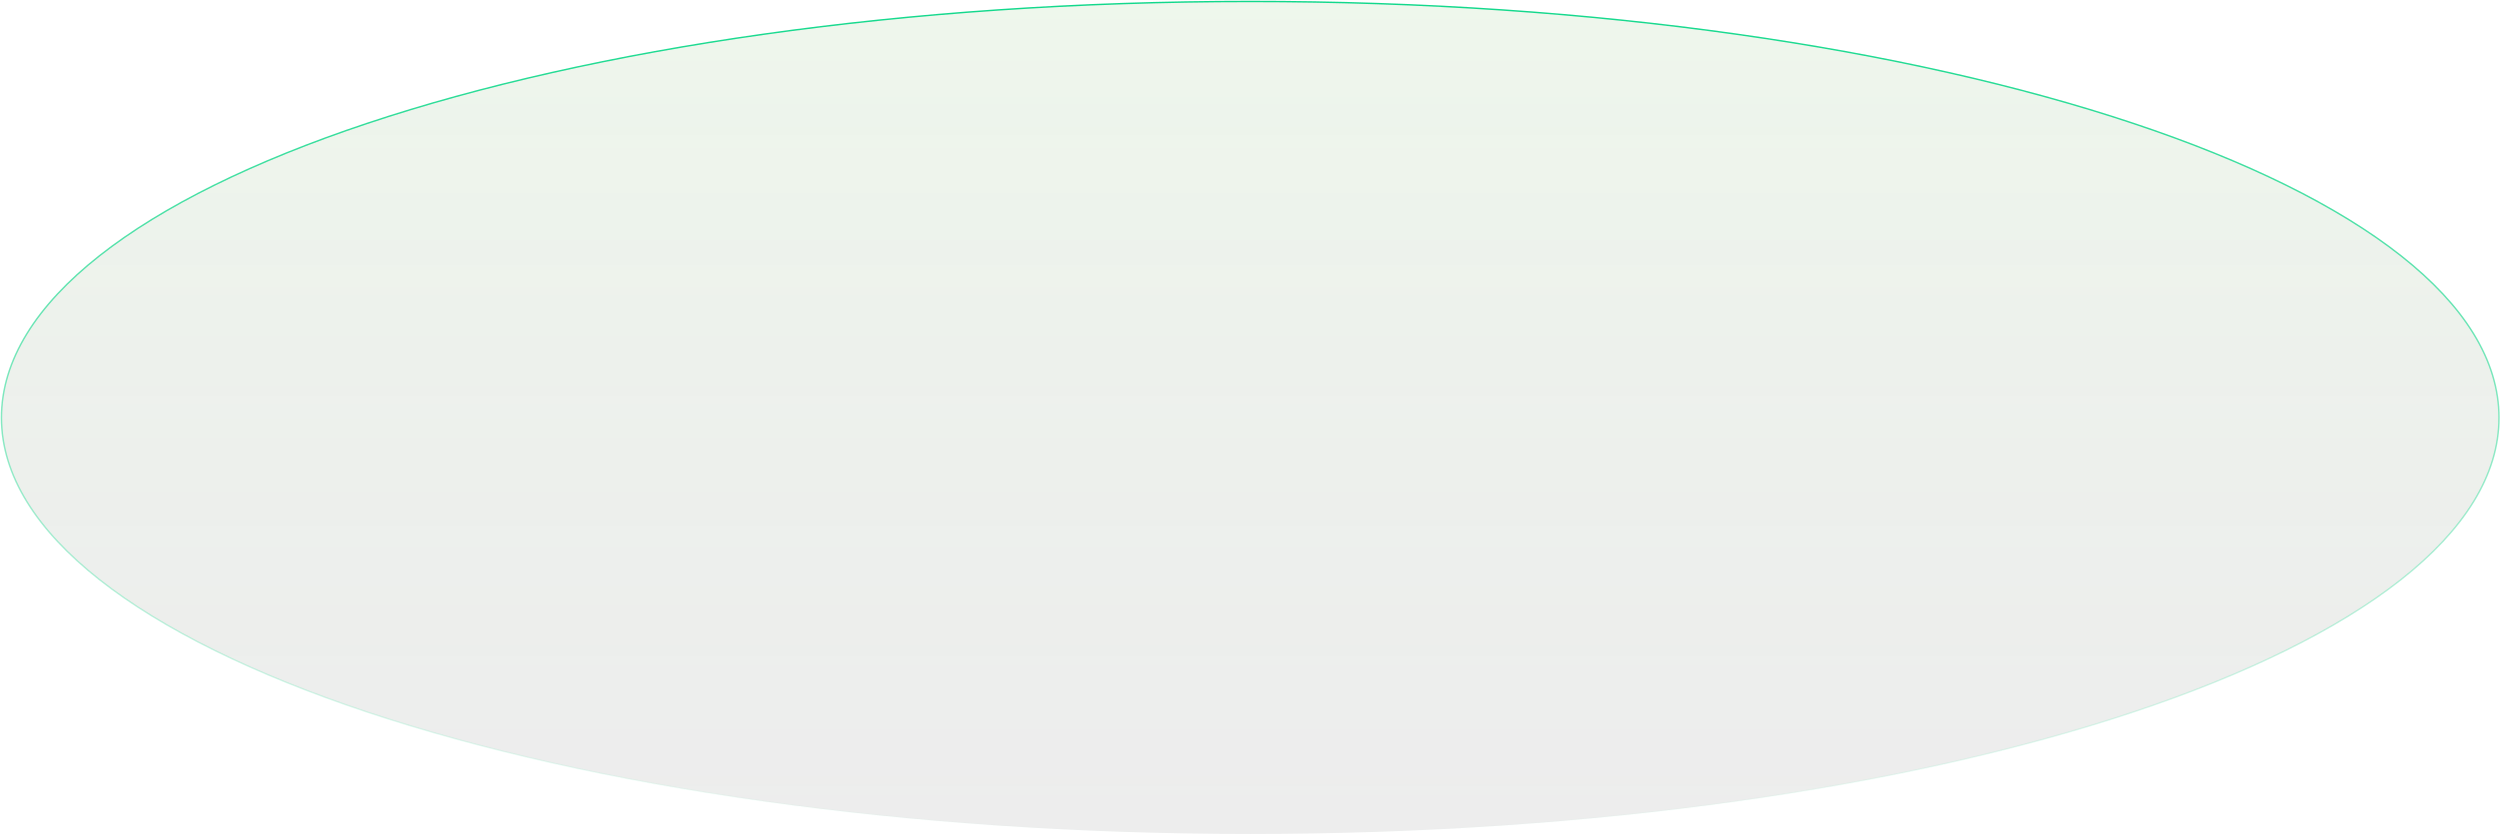 <?xml version="1.0" encoding="UTF-8"?> <svg xmlns="http://www.w3.org/2000/svg" width="1719" height="574" viewBox="0 0 1719 574" fill="none"> <path d="M859.654 573.436C1333.88 573.436 1718.31 445.292 1718.31 287.218C1718.31 129.144 1333.88 1 859.654 1C385.432 1 1 129.144 1 287.218C1 445.292 385.432 573.436 859.654 573.436Z" fill="url(#paint0_linear)" fill-opacity="0.1" stroke="url(#paint1_linear)"></path> <defs> <linearGradient id="paint0_linear" x1="680.768" y1="-86.356" x2="680.768" y2="553.162" gradientUnits="userSpaceOnUse"> <stop stop-color="#5ABF41"></stop> <stop offset="1" stop-color="#050505" stop-opacity="0.72"></stop> </linearGradient> <linearGradient id="paint1_linear" x1="859.654" y1="1" x2="859.654" y2="573.436" gradientUnits="userSpaceOnUse"> <stop stop-color="#11D88B"></stop> <stop offset="1" stop-color="#11D88B" stop-opacity="0"></stop> </linearGradient> </defs> </svg> 